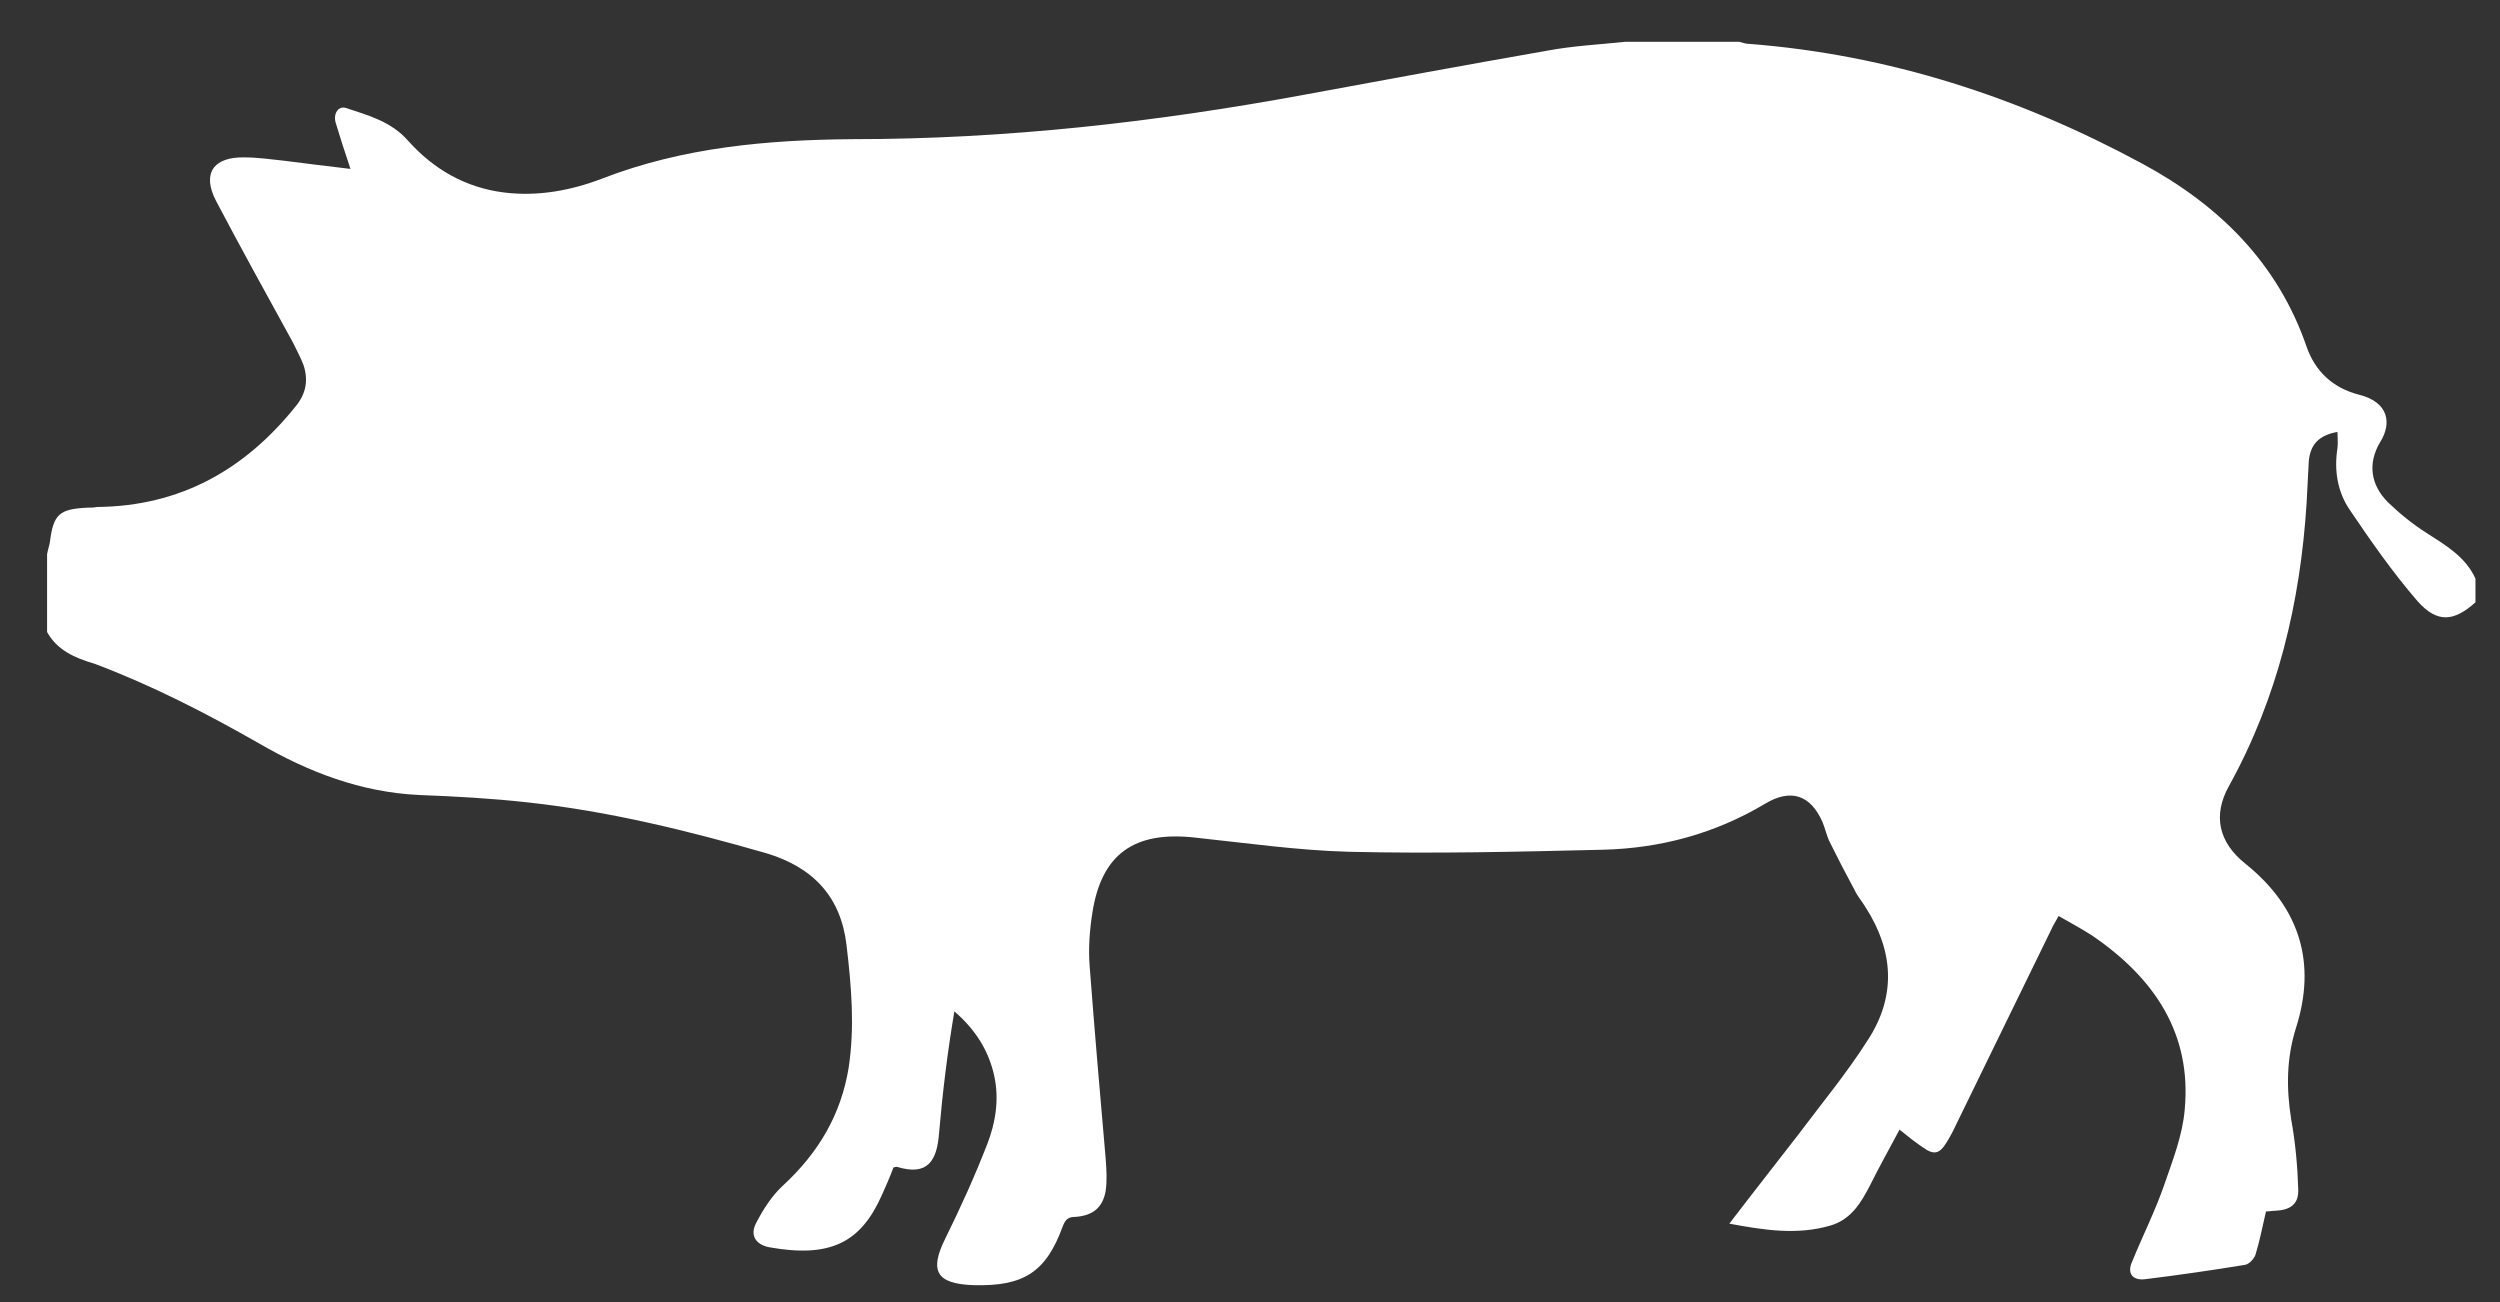 <?xml version="1.0" encoding="UTF-8"?> <svg xmlns="http://www.w3.org/2000/svg" width="48" height="25" viewBox="0 0 48 25" fill="none"><rect x="0" y="0" width="48" height="25" fill="#333333" stroke="none"/> <path d="M0.904 12.135C0.904 11.642 0.904 11.136 0.904 10.642C0.917 10.564 0.944 10.486 0.958 10.409C1.025 9.876 1.133 9.772 1.684 9.747C1.738 9.747 1.805 9.747 1.859 9.734C3.473 9.721 4.711 9.007 5.679 7.799C5.881 7.553 5.921 7.293 5.827 7.008C5.774 6.865 5.693 6.722 5.626 6.579C5.128 5.67 4.63 4.775 4.146 3.853C3.877 3.334 4.092 3.009 4.697 3.022C4.953 3.022 5.209 3.061 5.464 3.087C5.868 3.139 6.285 3.191 6.729 3.243C6.621 2.918 6.527 2.633 6.446 2.36C6.392 2.179 6.5 2.023 6.648 2.075C7.078 2.217 7.509 2.334 7.832 2.698C8.316 3.243 8.935 3.606 9.688 3.697C10.334 3.775 10.966 3.658 11.571 3.425C13.118 2.828 14.733 2.685 16.374 2.672C19.306 2.672 22.185 2.347 25.064 1.815C26.611 1.529 28.158 1.244 29.718 0.971C30.203 0.88 30.714 0.854 31.212 0.802C31.938 0.802 32.664 0.802 33.391 0.802C33.445 0.815 33.512 0.841 33.566 0.841C36.27 1.049 38.772 1.867 41.126 3.139C42.619 3.944 43.736 5.06 44.287 6.657C44.449 7.124 44.785 7.449 45.296 7.579C45.861 7.721 45.928 8.124 45.7 8.487C45.458 8.89 45.511 9.305 45.848 9.643C46.076 9.863 46.332 10.071 46.601 10.24C46.964 10.473 47.341 10.694 47.529 11.11C47.529 11.265 47.529 11.408 47.529 11.564C47.112 11.94 46.789 11.966 46.413 11.538C45.942 10.993 45.525 10.396 45.121 9.798C44.879 9.448 44.812 9.033 44.879 8.604C44.893 8.5 44.879 8.396 44.879 8.293C44.516 8.358 44.355 8.539 44.328 8.864C44.314 9.123 44.301 9.396 44.287 9.656C44.166 11.564 43.736 13.394 42.794 15.095C42.485 15.653 42.592 16.172 43.117 16.588C44.166 17.431 44.476 18.496 44.085 19.729C43.897 20.326 43.897 20.897 43.991 21.494C44.072 21.936 44.112 22.39 44.126 22.832C44.139 23.117 43.978 23.234 43.682 23.247C43.628 23.247 43.561 23.26 43.507 23.26C43.44 23.546 43.386 23.831 43.305 24.091C43.278 24.169 43.184 24.273 43.103 24.285C42.471 24.389 41.839 24.48 41.207 24.558C40.951 24.597 40.83 24.454 40.938 24.221C41.139 23.727 41.382 23.247 41.556 22.741C41.718 22.273 41.906 21.793 41.947 21.3C42.081 19.846 41.368 18.781 40.171 17.964C39.969 17.834 39.754 17.717 39.525 17.587C39.471 17.691 39.417 17.769 39.391 17.834C38.785 19.08 38.166 20.339 37.561 21.585C37.507 21.702 37.44 21.832 37.373 21.936C37.238 22.157 37.131 22.183 36.915 22.027C36.781 21.936 36.646 21.832 36.471 21.689C36.27 22.066 36.081 22.403 35.907 22.754C35.732 23.091 35.543 23.416 35.14 23.532C34.508 23.714 33.889 23.623 33.203 23.494C33.66 22.896 34.09 22.351 34.521 21.793C34.978 21.183 35.463 20.599 35.866 19.963C36.404 19.132 36.364 18.275 35.826 17.431C35.758 17.315 35.664 17.211 35.611 17.094C35.449 16.795 35.288 16.484 35.14 16.185C35.072 16.055 35.046 15.913 34.992 15.783C34.763 15.264 34.386 15.134 33.889 15.432C32.934 16.003 31.884 16.289 30.768 16.315C29.14 16.354 27.526 16.393 25.898 16.354C24.916 16.328 23.921 16.185 22.939 16.081C21.768 15.951 21.149 16.406 20.974 17.522C20.921 17.86 20.894 18.21 20.921 18.548C21.015 19.781 21.122 21.027 21.23 22.26C21.244 22.455 21.257 22.663 21.23 22.858C21.176 23.182 20.988 23.338 20.652 23.364C20.517 23.364 20.463 23.403 20.41 23.532C20.087 24.428 19.656 24.701 18.688 24.675C17.975 24.649 17.84 24.402 18.15 23.779C18.445 23.182 18.715 22.585 18.957 21.962C19.118 21.546 19.185 21.105 19.091 20.664C18.984 20.17 18.728 19.768 18.324 19.418C18.19 20.209 18.096 20.988 18.029 21.767C17.988 22.286 17.813 22.585 17.221 22.403C17.208 22.403 17.195 22.403 17.154 22.416C17.087 22.598 17.006 22.78 16.925 22.961C16.522 23.857 15.943 24.156 14.773 23.948C14.504 23.896 14.396 23.714 14.518 23.481C14.652 23.221 14.827 22.948 15.042 22.754C15.715 22.131 16.145 21.404 16.293 20.508C16.414 19.716 16.347 18.937 16.253 18.145C16.145 17.224 15.62 16.652 14.706 16.38C13.213 15.951 11.693 15.575 10.132 15.406C9.433 15.328 8.733 15.29 8.047 15.264C6.93 15.212 5.921 14.822 4.98 14.277C3.957 13.693 2.922 13.161 1.819 12.745C1.415 12.628 1.092 12.473 0.904 12.135Z" fill="white"></path> </svg> 